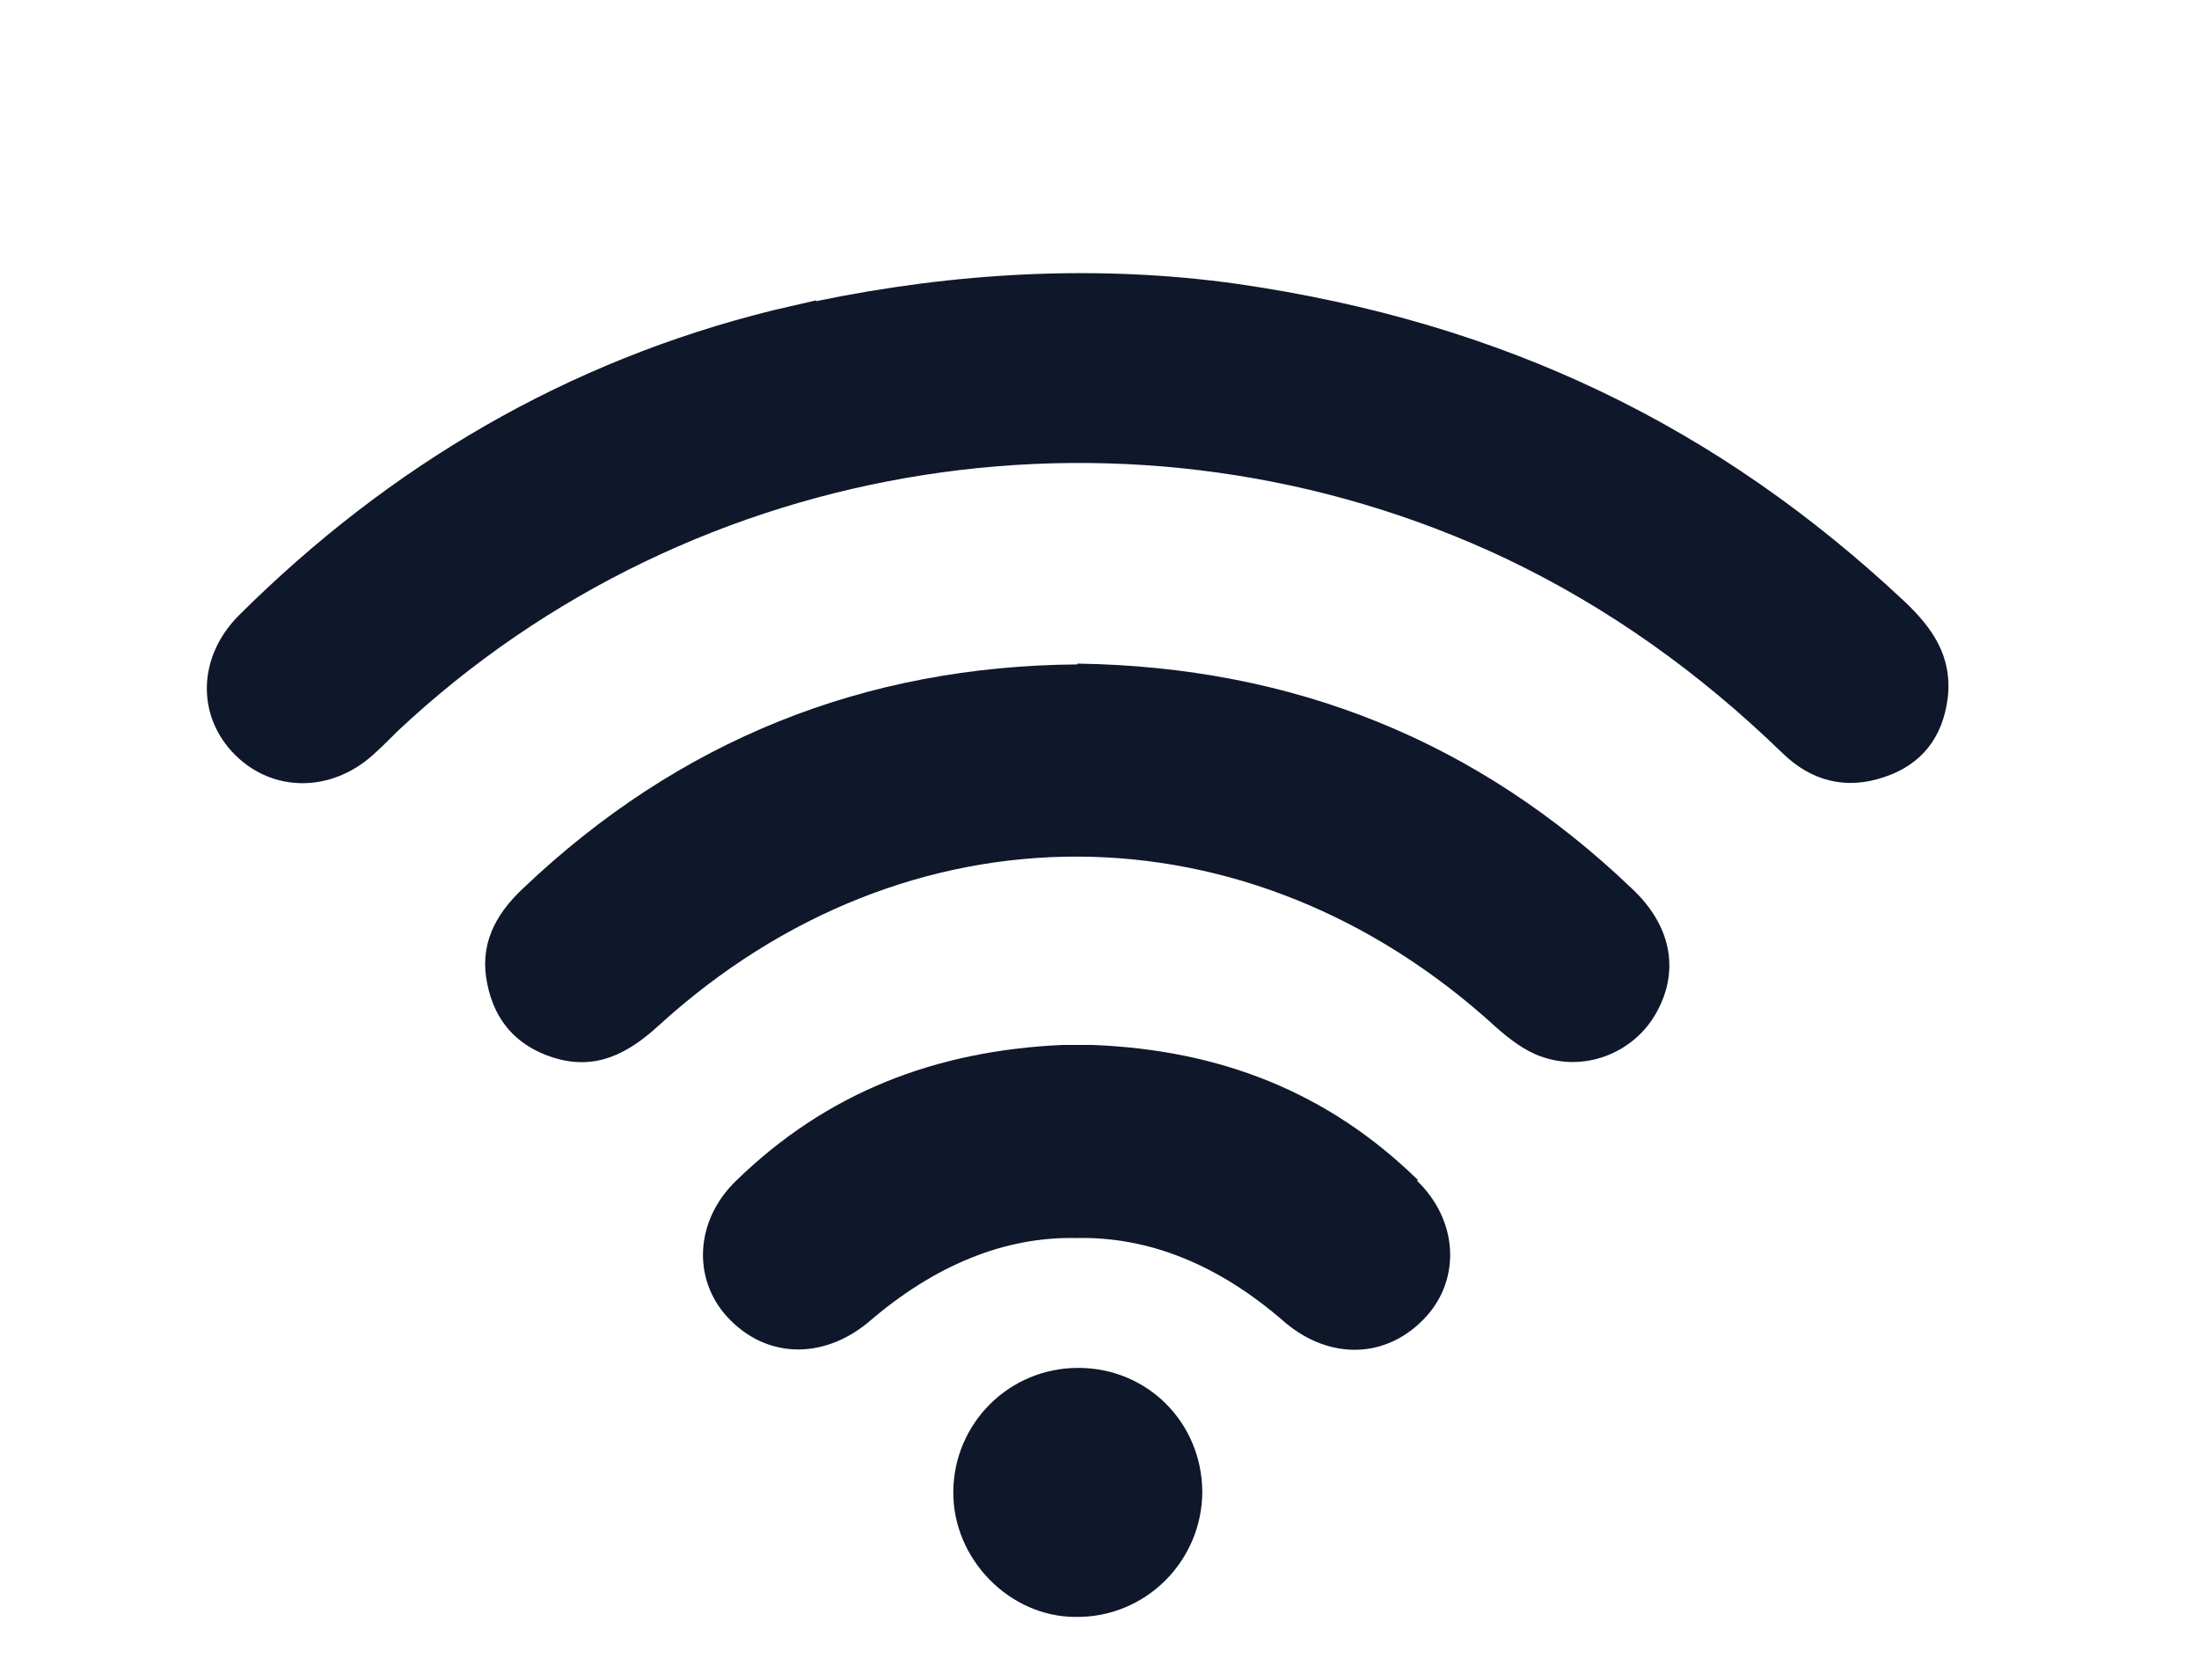<?xml version="1.0" encoding="utf-8"?>
<svg xmlns="http://www.w3.org/2000/svg" fill="none" height="100%" overflow="visible" preserveAspectRatio="none" style="display: block;" viewBox="0 0 72 55" width="100%">
<g id="WiFi (1)">
<g id="Layer 1">
<g id="Group">
<path d="M26.719 9.862C31.267 8.92 35.949 8.651 40.523 9.297C49.269 10.561 56.265 13.979 62.346 19.683C63.261 20.544 63.934 21.486 63.772 22.858C63.611 24.15 62.911 25.038 61.7 25.442C60.436 25.872 59.306 25.576 58.364 24.661C55.673 22.051 52.686 19.899 49.295 18.284C37.214 12.579 22.737 14.813 13.023 23.935C12.754 24.204 12.485 24.473 12.215 24.715C10.843 25.953 8.933 25.953 7.695 24.715C6.43 23.451 6.457 21.513 7.829 20.141C12.754 15.243 18.566 11.826 25.32 10.158C25.777 10.05 26.262 9.942 26.719 9.835V9.862Z" fill="#0F172A" id="Vector"/>
<path d="M35.276 21.728C42.353 21.835 48.38 24.257 53.439 29.101C54.785 30.365 55 31.899 54.166 33.272C53.412 34.509 51.852 35.101 50.452 34.59C49.914 34.402 49.43 34.025 48.999 33.648C40.9 26.221 29.706 26.168 21.579 33.568C20.557 34.509 19.481 35.074 18.081 34.617C16.924 34.24 16.198 33.433 15.956 32.222C15.687 30.957 16.198 29.962 17.113 29.101C22.225 24.23 28.307 21.808 35.276 21.755V21.728Z" fill="#0F172A" id="Vector_2"/>
<path d="M46.443 38.654C43.483 35.748 39.931 34.375 35.76 34.214C35.626 34.214 34.926 34.214 34.792 34.214C30.621 34.402 27.069 35.775 24.109 38.654C22.764 39.946 22.656 41.856 23.813 43.121C25.078 44.493 26.934 44.52 28.414 43.309C30.621 41.398 32.935 40.484 35.249 40.537C37.563 40.484 39.877 41.372 42.084 43.309C43.564 44.547 45.421 44.493 46.685 43.121C47.842 41.856 47.735 39.946 46.389 38.654H46.443Z" fill="#0F172A" id="Vector_3"/>
<path d="M35.303 44.789C37.563 44.789 39.339 46.565 39.366 48.826C39.366 51.113 37.509 52.97 35.222 52.943C33.043 52.943 31.186 51.032 31.213 48.826C31.24 46.592 33.043 44.789 35.303 44.789Z" fill="#0F172A" id="Vector_4"/>
</g>
</g>
</g>
</svg>